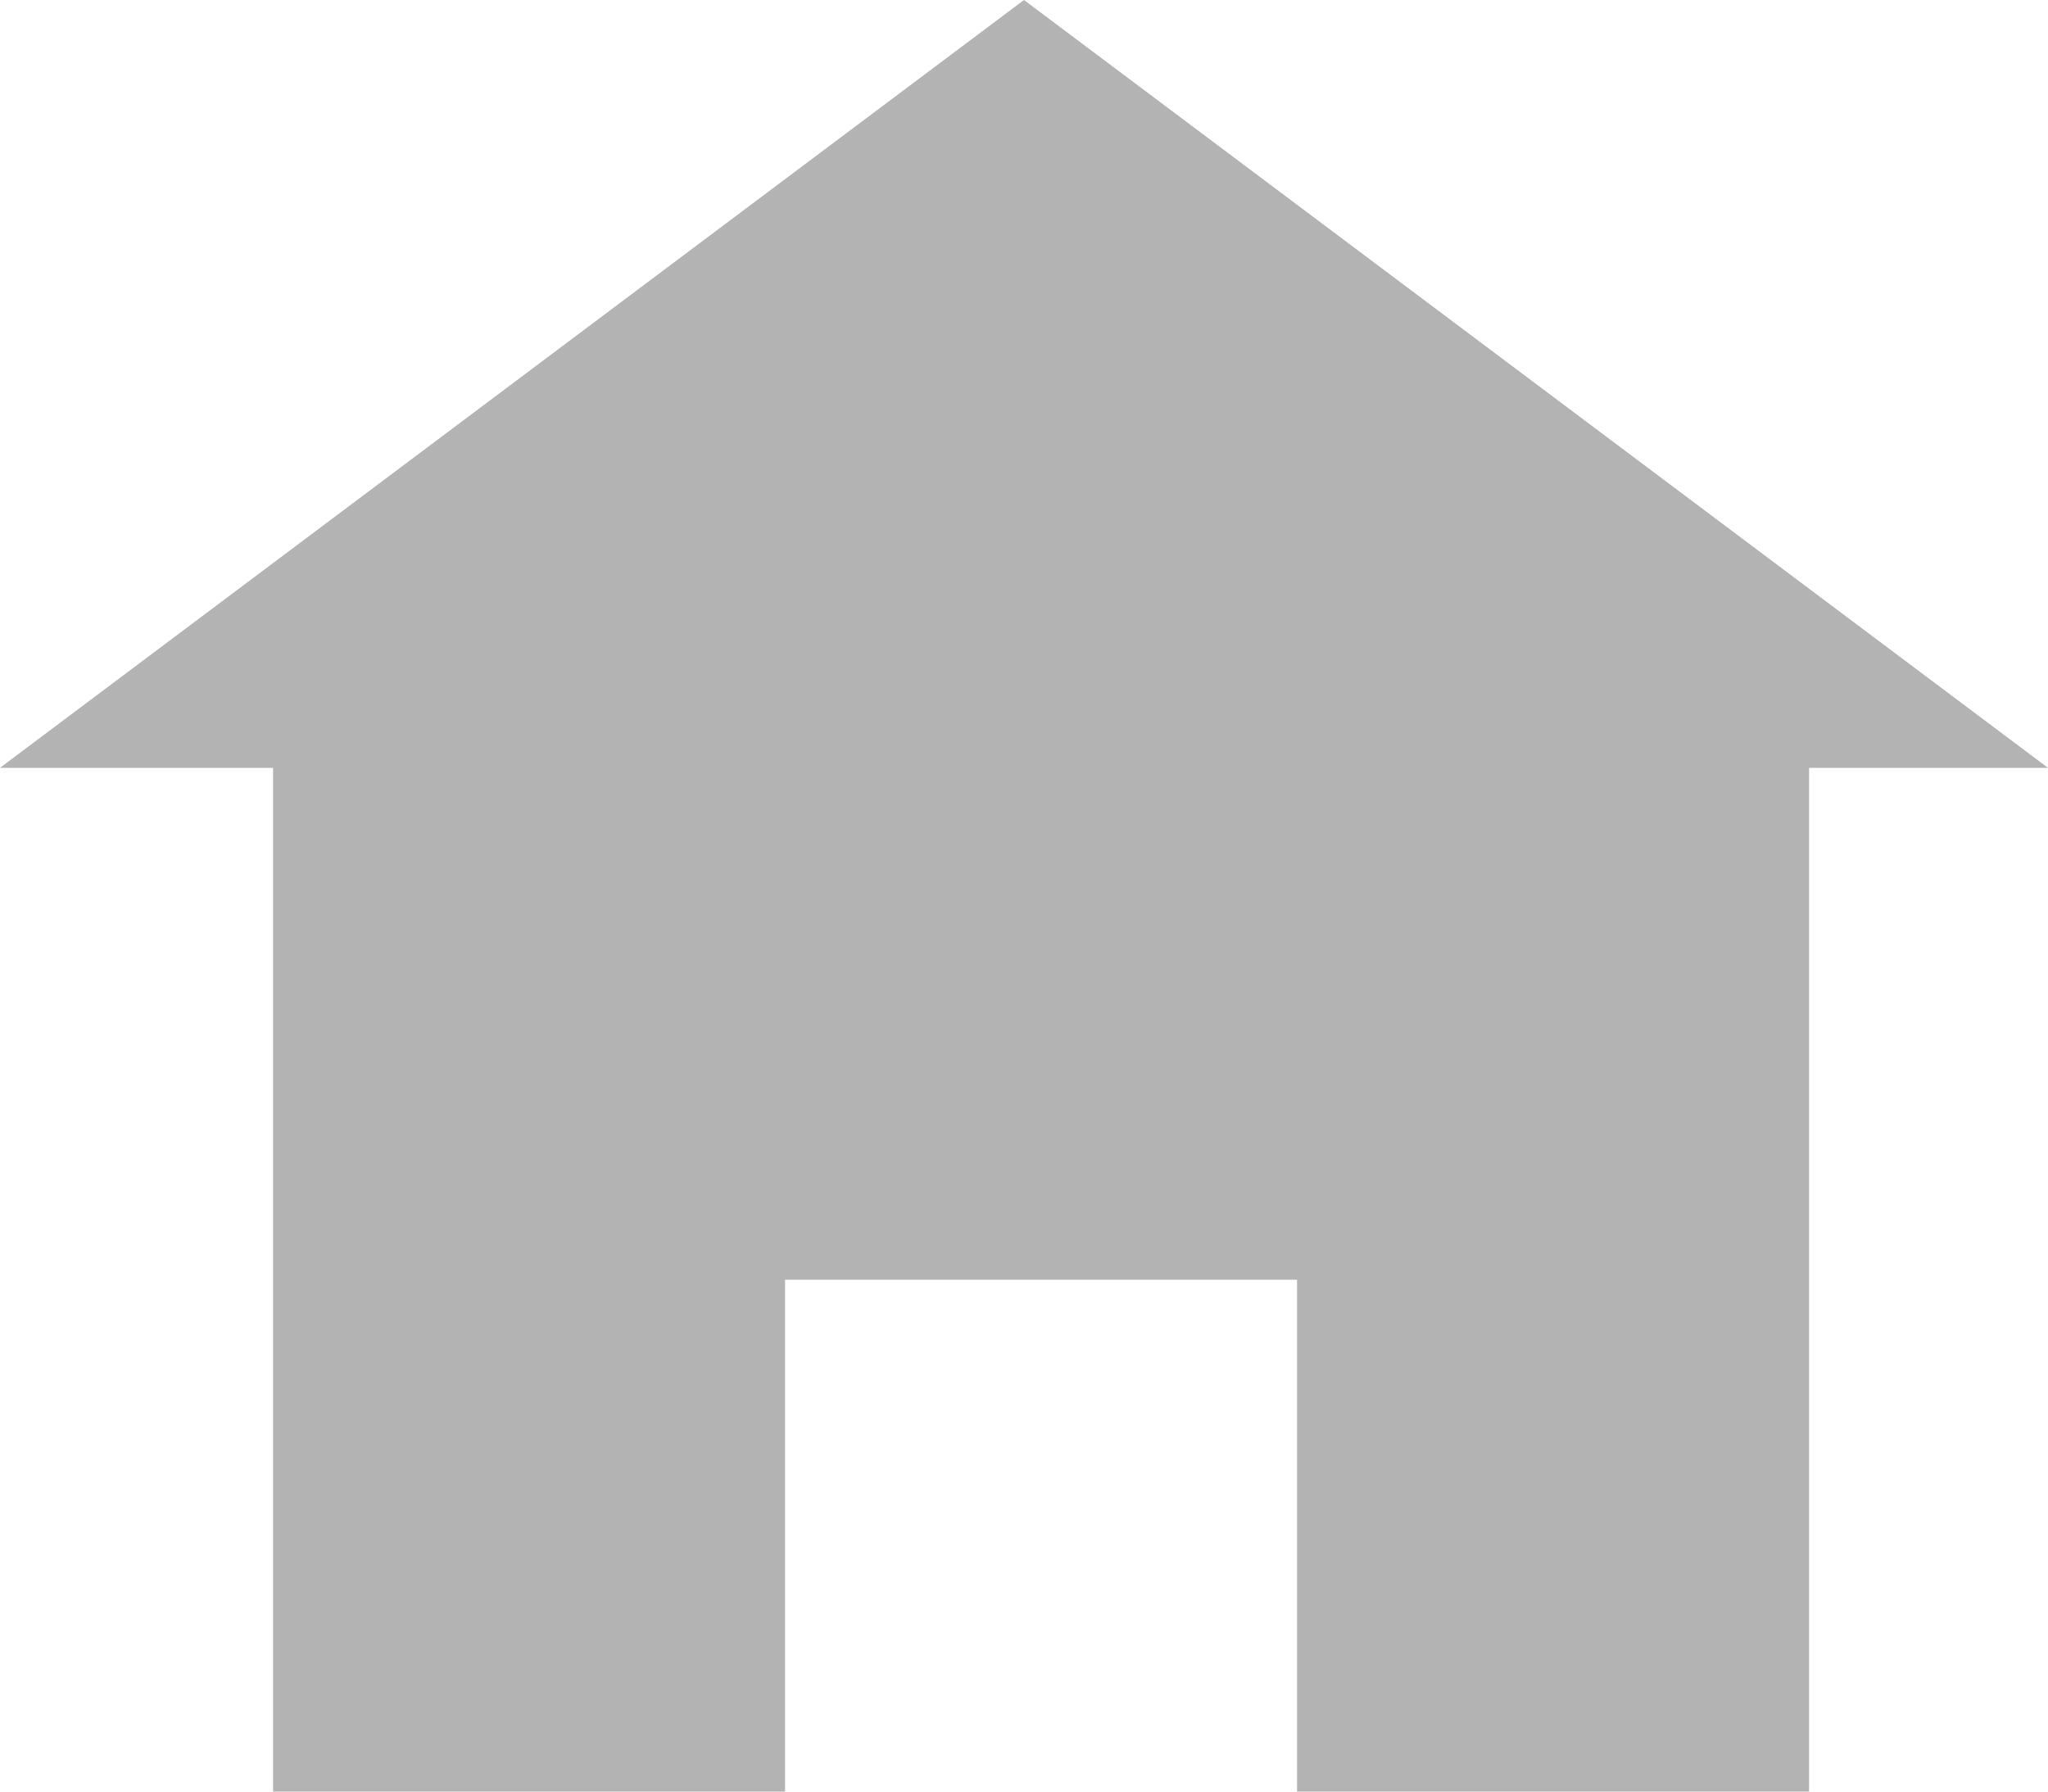 <?xml version="1.0" encoding="UTF-8"?>
<svg id="_レイヤー_1" data-name="レイヤー 1" xmlns="http://www.w3.org/2000/svg" viewBox="0 0 30 26.25">
  <defs>
    <style>
      .cls-1 {
        fill: #b3b3b3;
      }
    </style>
  </defs>
  <path id="_パス_772" data-name="パス 772" class="cls-1" d="M15,0L0,11.25H4v15h7.5v-7.5h7.5v7.5h7.5V11.25h3.5L15,0Z"/>
</svg>